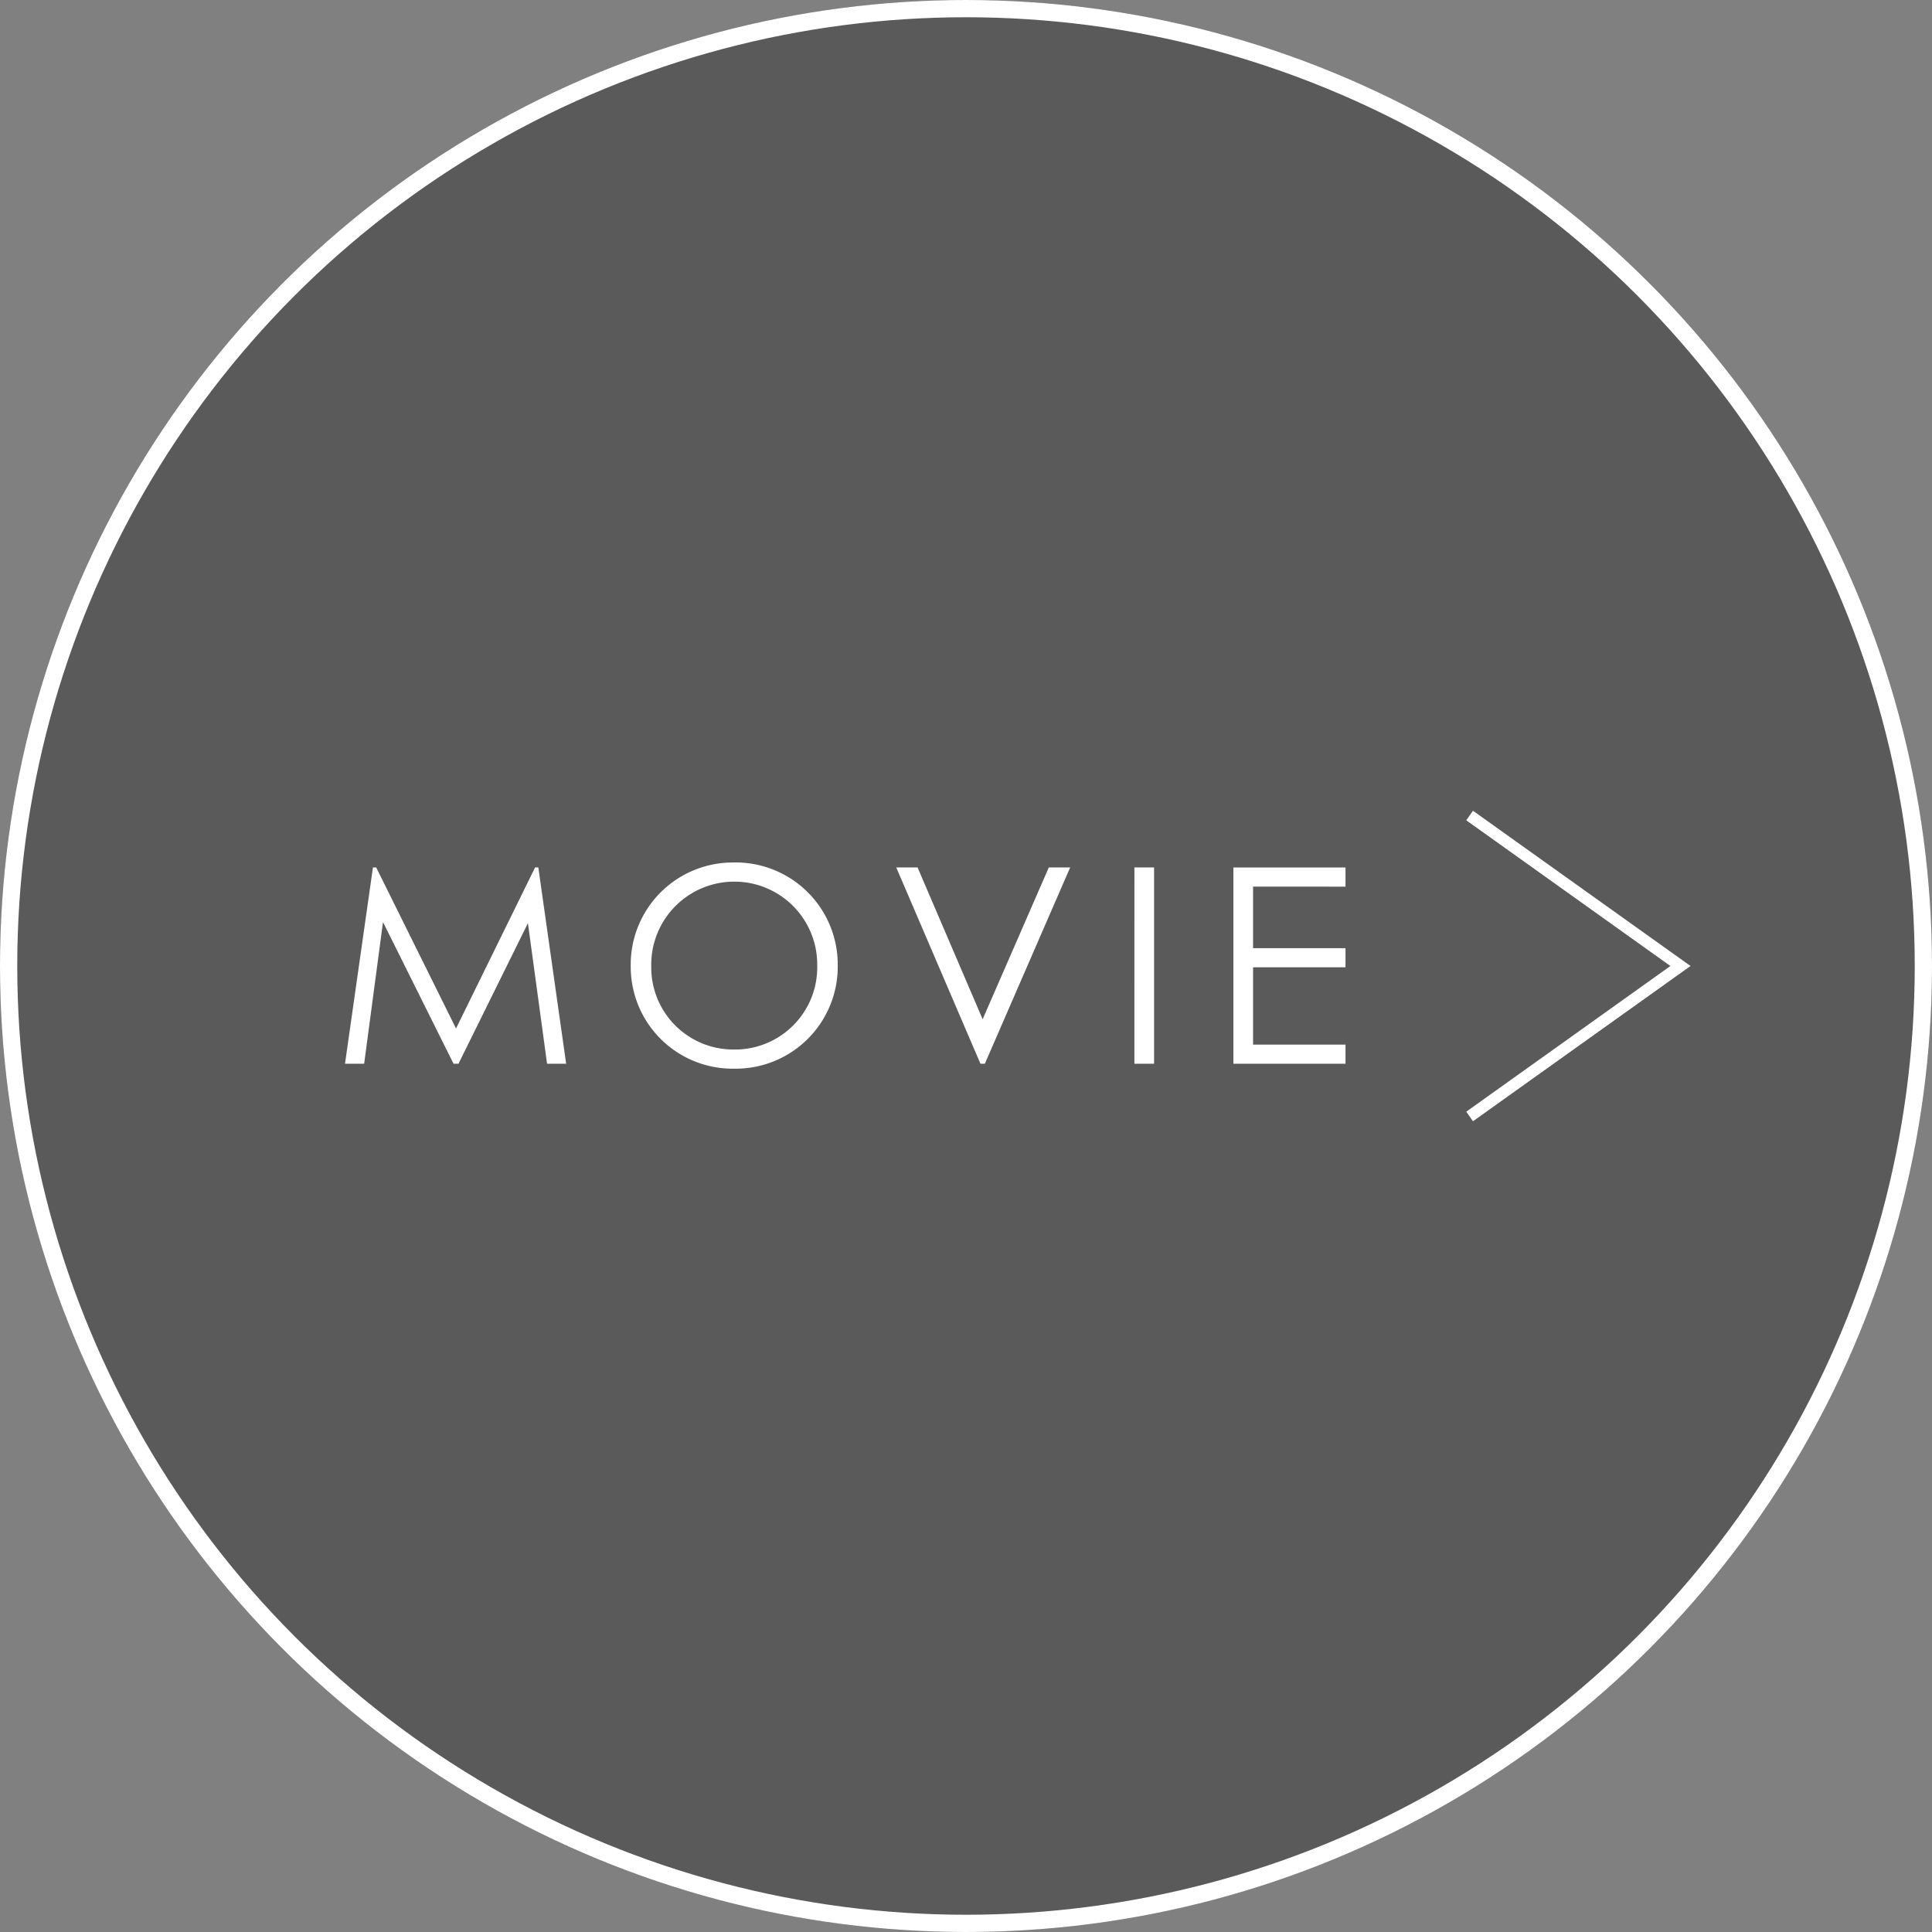 <svg xmlns="http://www.w3.org/2000/svg" width="112" height="112" viewBox="0 0 112 112"><rect x="0" y="0" width="112" height="112" fill="#808080" stroke="none"/><g transform="translate(-1277 -674)"><g transform="translate(1277 674)" fill="rgba(0,0,0,0.3)" stroke="#fff" stroke-miterlimit="10" stroke-width="1"><ellipse cx="56" cy="56" rx="56" ry="56" stroke="none"/><ellipse cx="56" cy="56" rx="55.5" ry="55.5" fill="none"/></g><path d="M1.99-.109,3.083-8.32,7.173-.109h.285l4.026-8.148,1.11,8.148H13.7L12.087-11.491H11.9L7.316-2.154,2.687-11.491H2.5L.88-.109ZM23.357-11.776a5.918,5.918,0,0,0-5.913,6.024A5.907,5.907,0,0,0,23.452.176,5.914,5.914,0,0,0,29.444-5.8,5.917,5.917,0,0,0,23.357-11.776Zm.063,1.11a4.8,4.8,0,0,1,4.835,4.851A4.766,4.766,0,0,1,23.421-.934a4.759,4.759,0,0,1-4.787-4.819A4.811,4.811,0,0,1,23.421-10.666ZM37.718-.109h.254l4.946-11.381H41.681l-3.836,8.8-3.773-8.8H32.836Zm8.924,0h1.141V-11.491H46.643Zm5.738,0h6.5v-1.11H53.522V-5.7H58.88v-1.11H53.522v-3.567H58.88v-1.11h-6.5Z" transform="translate(1296.12 735.776)" fill="#fff"/><path d="M1362.863,739.807l-.389-.554,11.834-8.446-11.834-8.446.389-.554,12.611,9Z" transform="translate(-0.473 -0.807)" fill="#fff"/></g></svg>